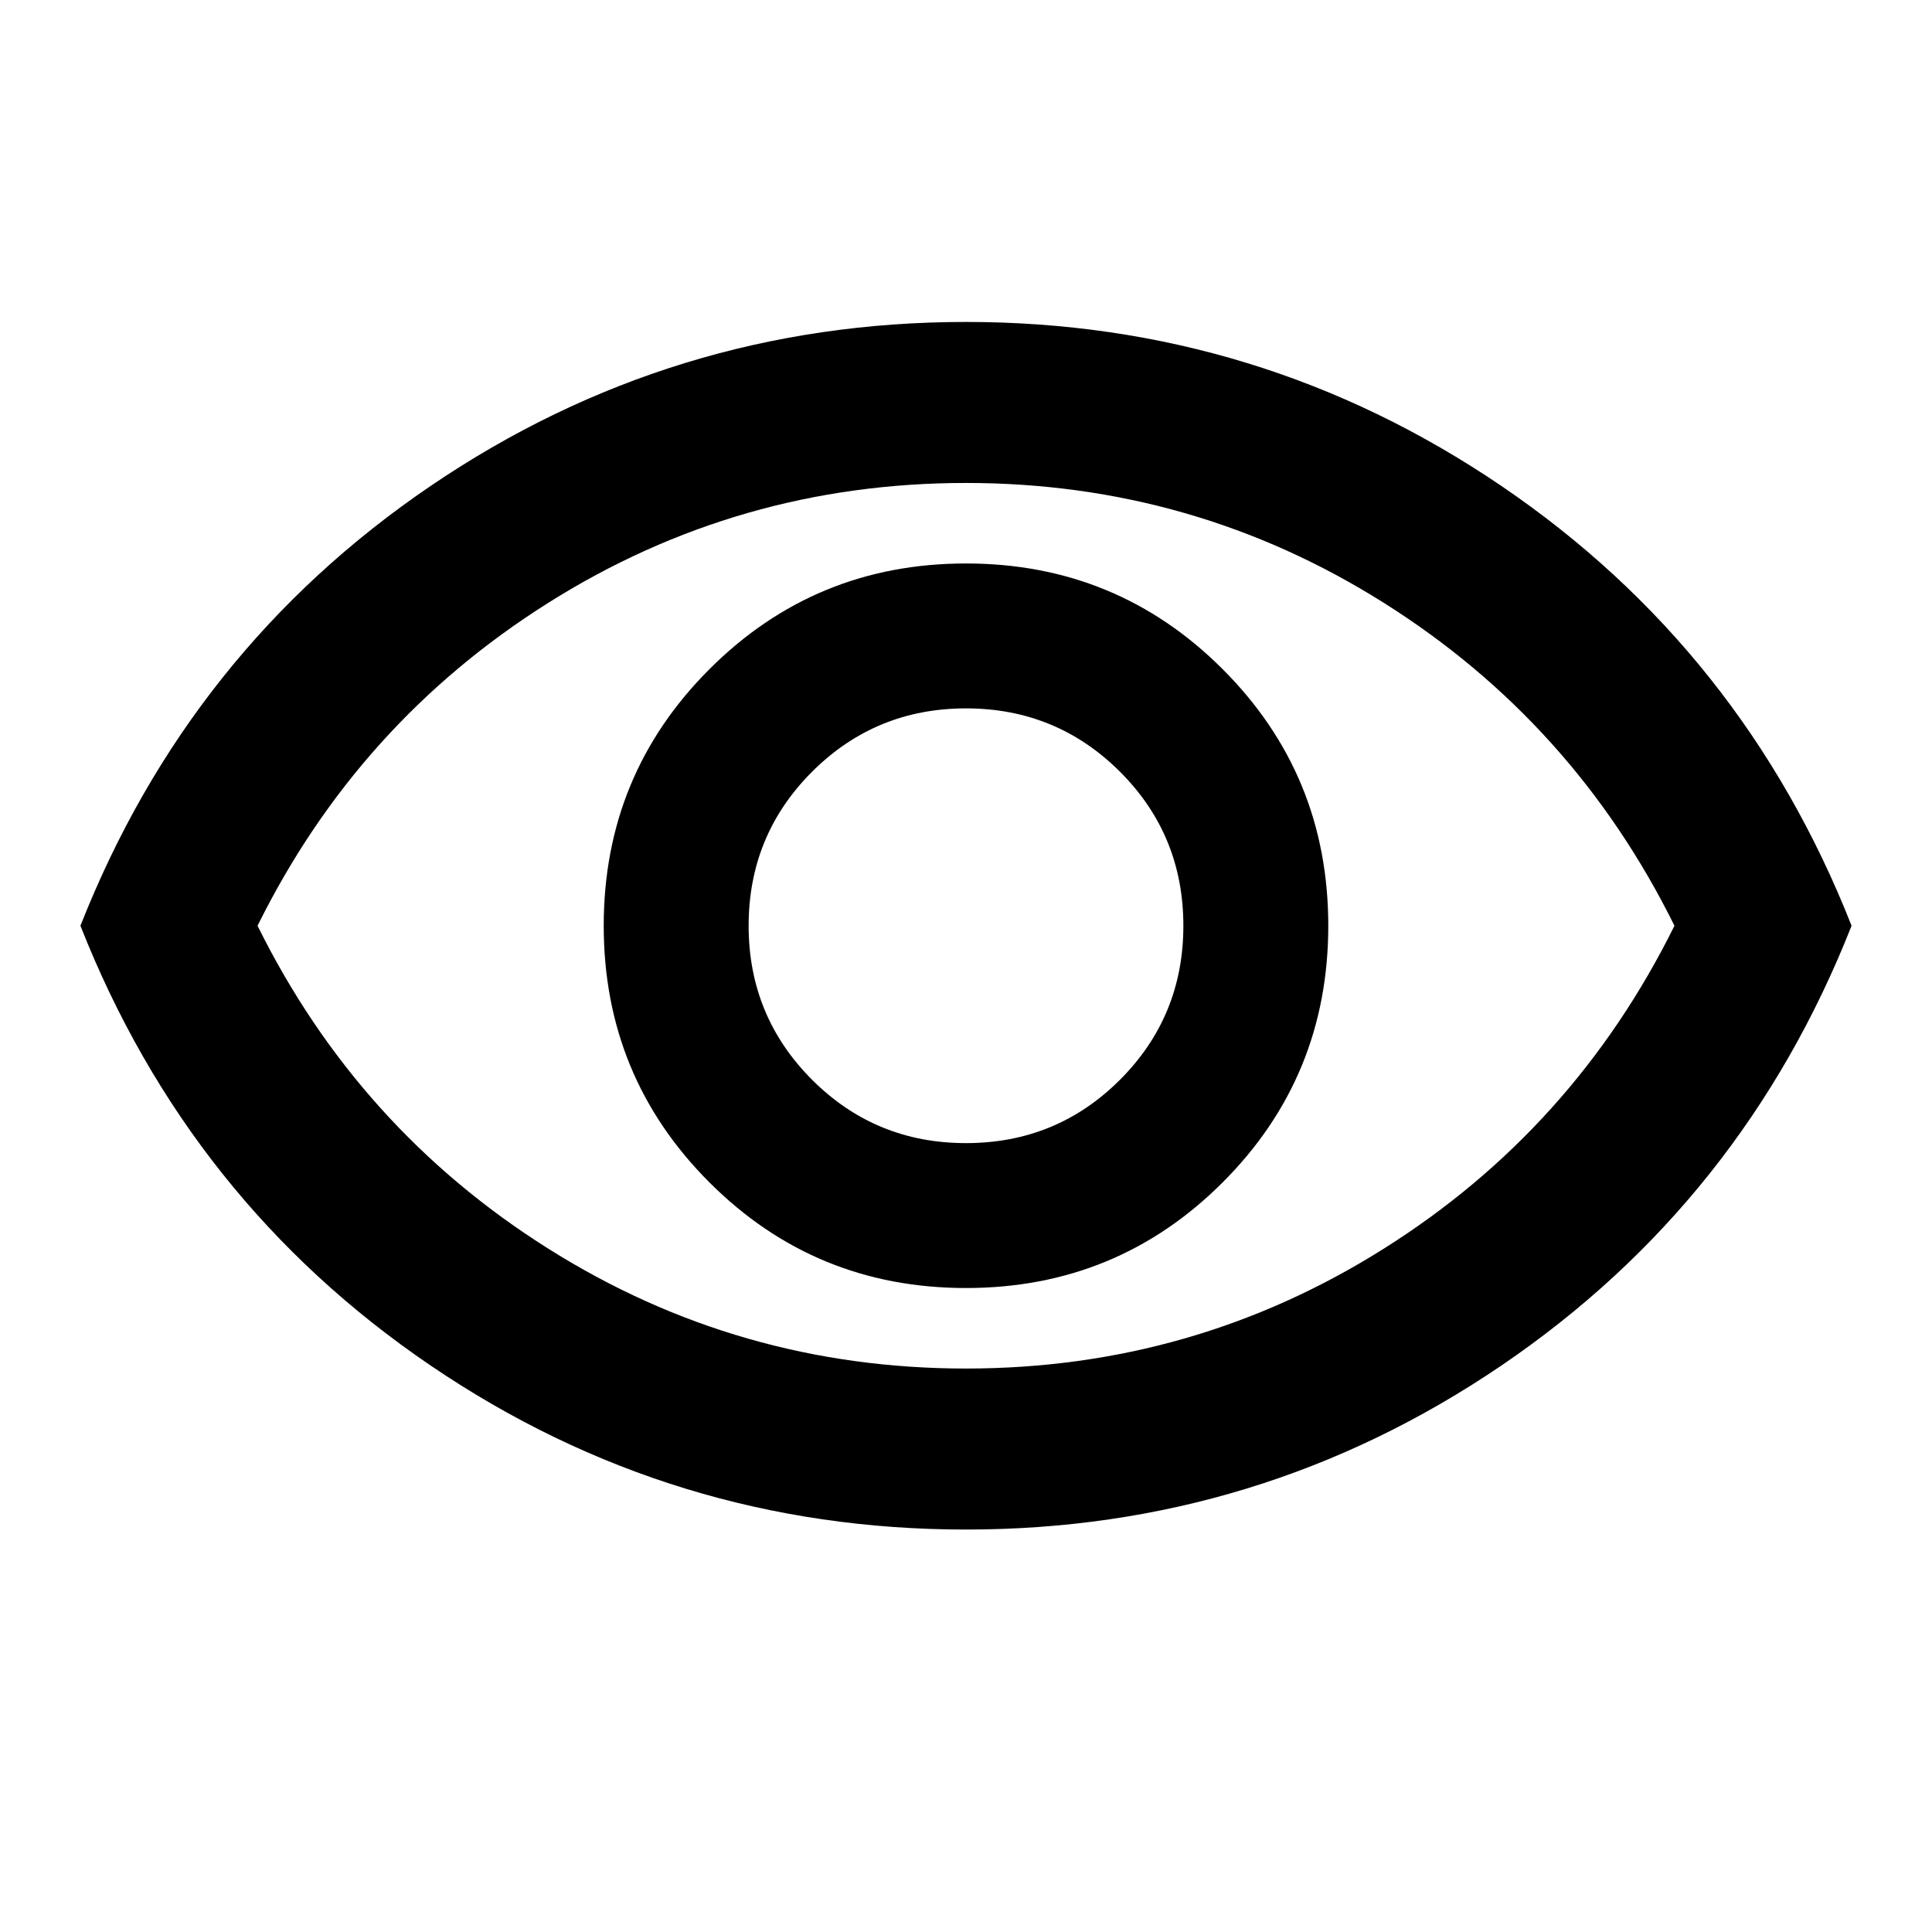 <?xml version="1.0" encoding="UTF-8" standalone="no"?>
<!DOCTYPE svg PUBLIC "-//W3C//DTD SVG 1.1//EN" "http://www.w3.org/Graphics/SVG/1.1/DTD/svg11.dtd">
<svg width="100%" height="100%" viewBox="0 0 100 100" version="1.1" xmlns="http://www.w3.org/2000/svg" xmlns:xlink="http://www.w3.org/1999/xlink" xml:space="preserve" xmlns:serif="http://www.serif.com/" style="fill-rule:evenodd;clip-rule:evenodd;stroke-linejoin:round;stroke-miterlimit:2;">
    <g id="read.svg" transform="matrix(4.167,0,0,4.167,50,50)">
        <g transform="matrix(1,0,0,1,-12,-12)">
            <path d="M12,16C13.25,16 14.313,15.563 15.188,14.688C16.063,13.813 16.5,12.75 16.5,11.5C16.5,10.25 16.063,9.188 15.188,8.313C14.313,7.438 13.25,7 12,7C10.75,7 9.688,7.438 8.813,8.313C7.938,9.188 7.5,10.25 7.5,11.5C7.5,12.75 7.938,13.813 8.813,14.688C9.688,15.563 10.75,16 12,16ZM12,14.2C11.25,14.2 10.613,13.938 10.088,13.413C9.563,12.887 9.3,12.25 9.3,11.5C9.3,10.75 9.563,10.112 10.088,9.587C10.613,9.063 11.25,8.8 12,8.8C12.75,8.8 13.388,9.063 13.913,9.587C14.438,10.112 14.7,10.75 14.7,11.5C14.7,12.25 14.438,12.887 13.913,13.413C13.388,13.938 12.75,14.2 12,14.2ZM12,19C9.567,19 7.35,18.321 5.35,16.963C3.35,15.604 1.9,13.783 1,11.5C1.9,9.217 3.35,7.396 5.35,6.037C7.35,4.679 9.567,4 12,4C14.433,4 16.65,4.679 18.65,6.037C20.65,7.396 22.1,9.217 23,11.5C22.1,13.783 20.65,15.604 18.65,16.963C16.65,18.321 14.433,19 12,19ZM12,17C13.883,17 15.613,16.504 17.188,15.512C18.763,14.521 19.967,13.183 20.8,11.5C19.967,9.817 18.763,8.479 17.188,7.488C15.613,6.496 13.883,6 12,6C10.117,6 8.388,6.496 6.813,7.488C5.238,8.479 4.033,9.817 3.2,11.5C4.033,13.183 5.238,14.521 6.813,15.512C8.388,16.504 10.117,17 12,17Z" style="fill-rule:nonzero;"/>
        </g>
    </g>
</svg>
